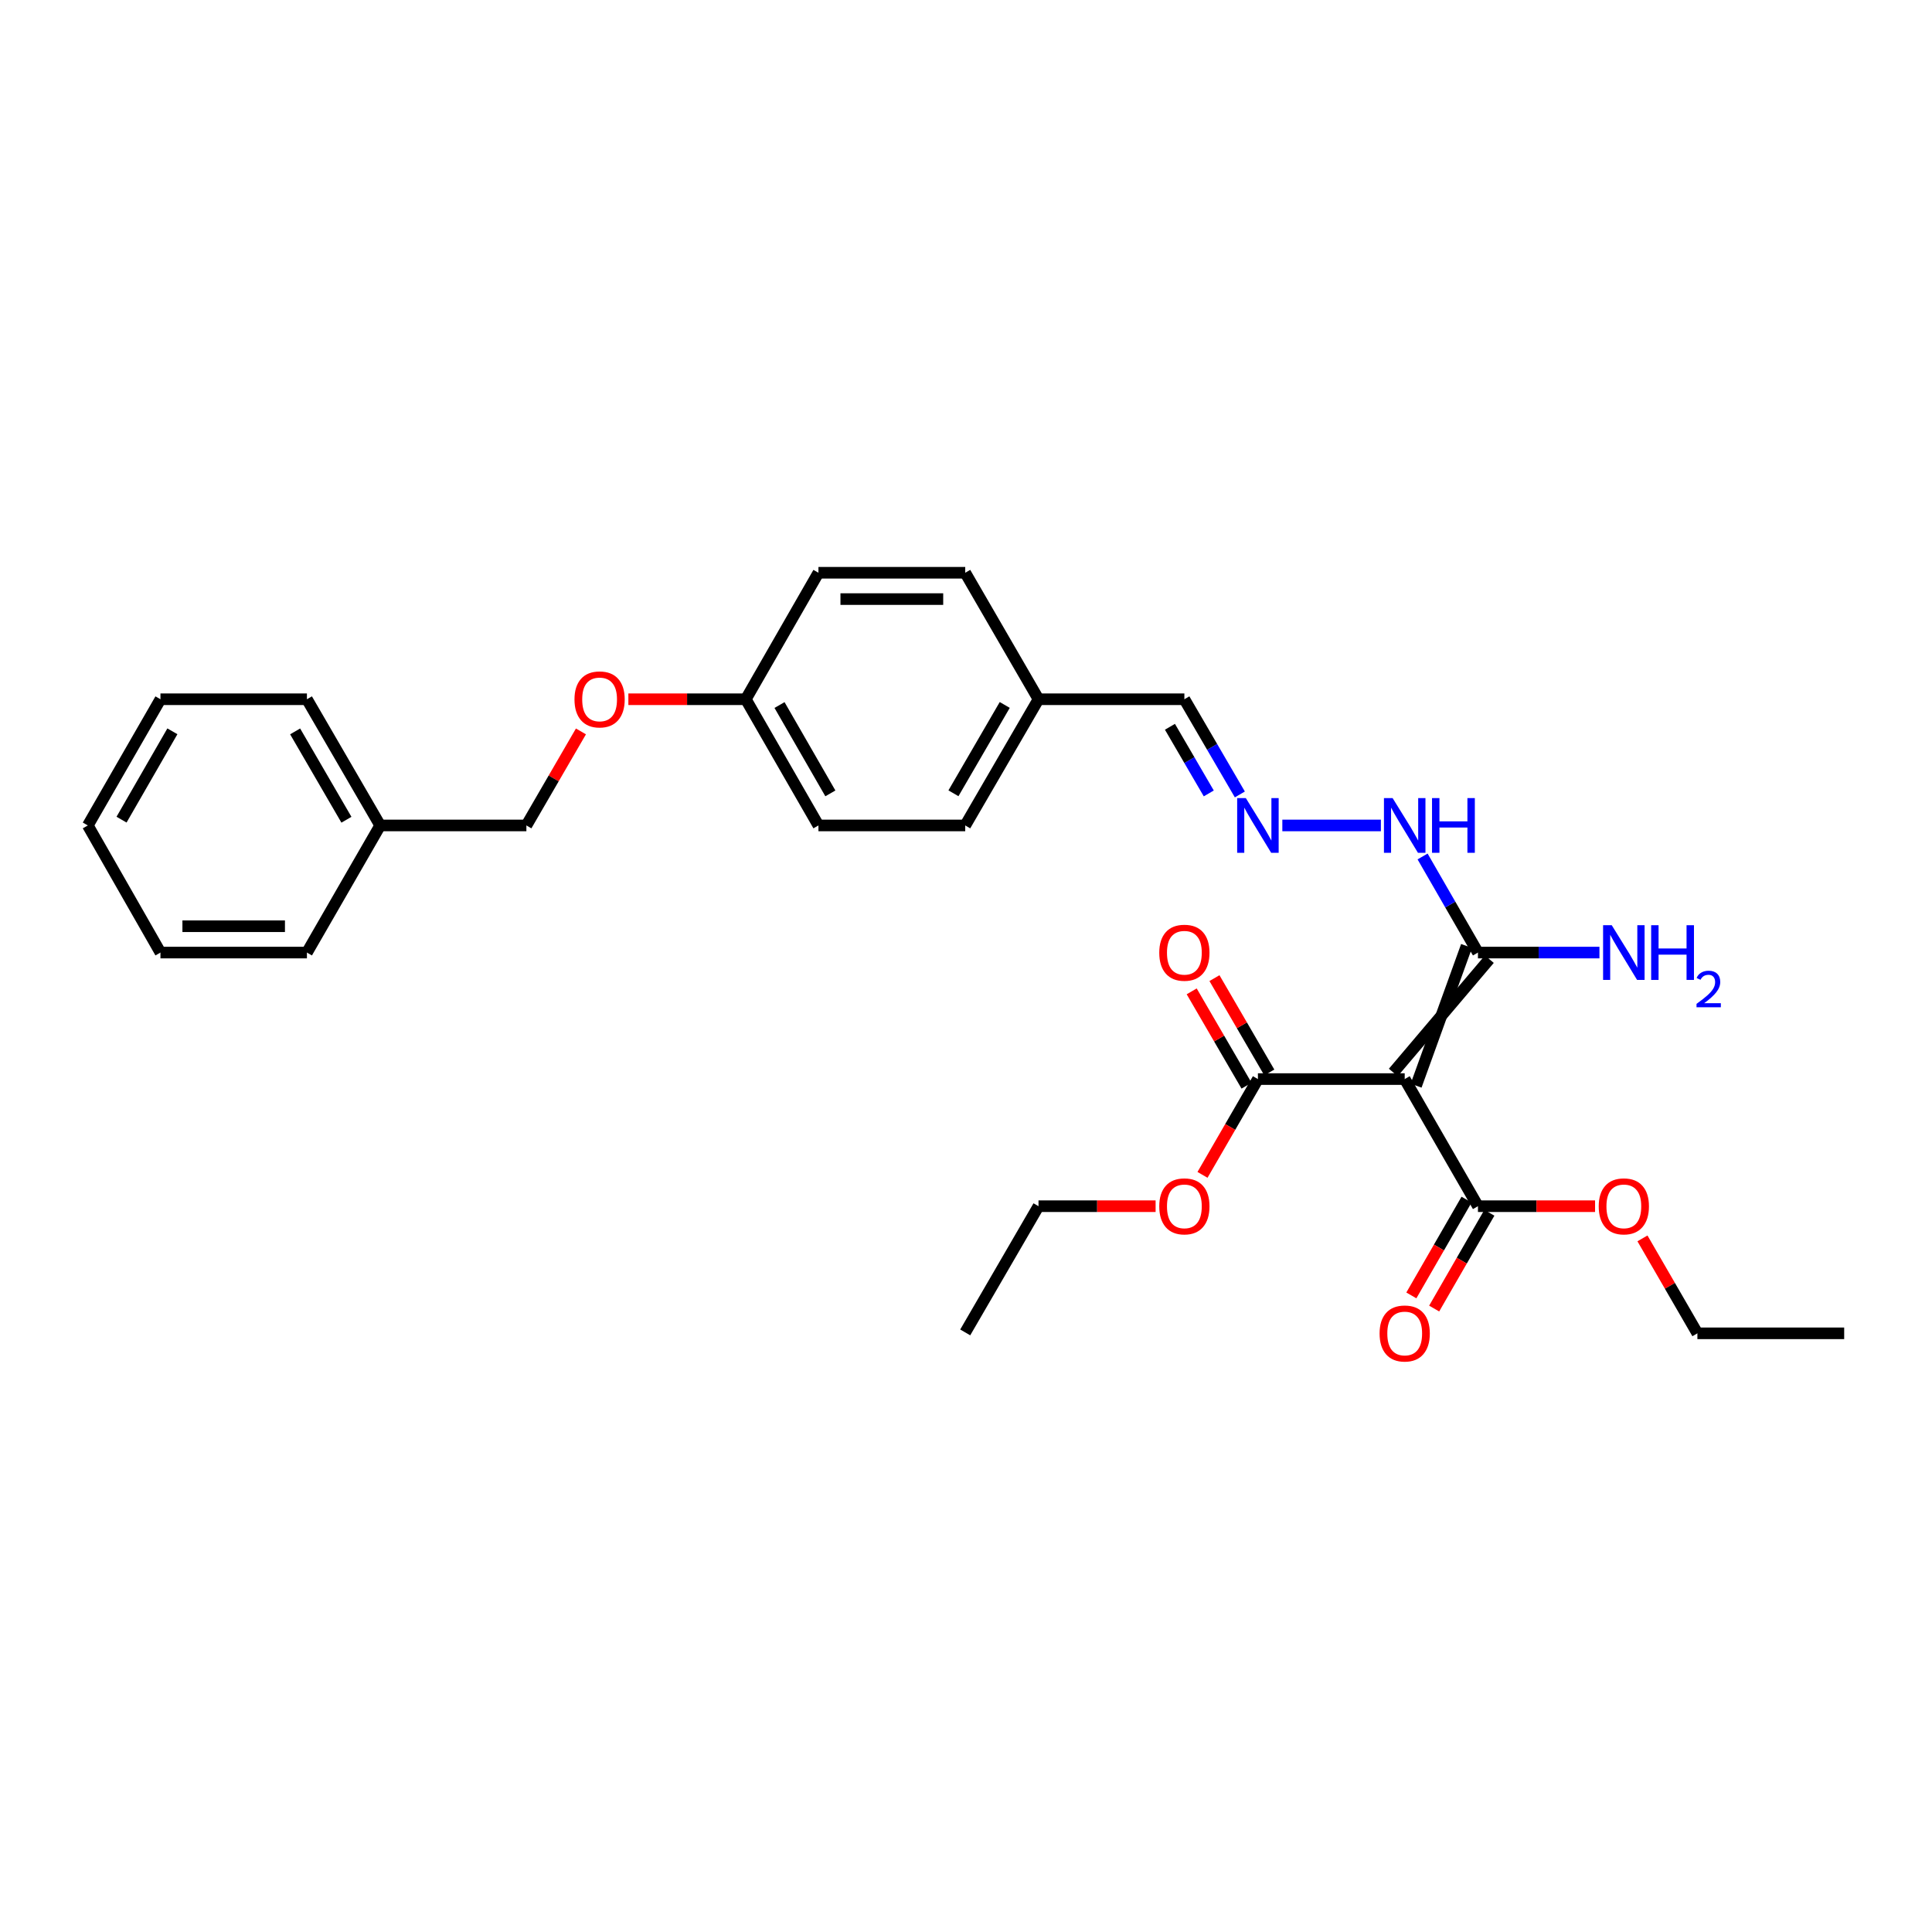 <?xml version='1.0' encoding='iso-8859-1'?>
<svg version='1.1' baseProfile='full'
              xmlns='http://www.w3.org/2000/svg'
                      xmlns:rdkit='http://www.rdkit.org/xml'
                      xmlns:xlink='http://www.w3.org/1999/xlink'
                  xml:space='preserve'
width='1000px' height='1000px' viewBox='0 0 1000 1000'>
<!-- END OF HEADER -->
<rect style='opacity:1.0;fill:#FFFFFF;stroke:none' width='1000' height='1000' x='0' y='0'> </rect>
<path class='bond-0' d='M 732.97,561.944 L 759.09,489.633' style='fill:none;fill-rule:evenodd;stroke:#000000;stroke-width:6px;stroke-linecap:butt;stroke-linejoin:miter;stroke-opacity:1' />
<path class='bond-0' d='M 721.174,555.114 L 770.886,496.464' style='fill:none;fill-rule:evenodd;stroke:#000000;stroke-width:6px;stroke-linecap:butt;stroke-linejoin:miter;stroke-opacity:1' />
<path class='bond-1' d='M 727.072,558.529 L 651.096,558.529' style='fill:none;fill-rule:evenodd;stroke:#000000;stroke-width:6px;stroke-linecap:butt;stroke-linejoin:miter;stroke-opacity:1' />
<path class='bond-2' d='M 727.072,558.529 L 764.988,624.327' style='fill:none;fill-rule:evenodd;stroke:#000000;stroke-width:6px;stroke-linecap:butt;stroke-linejoin:miter;stroke-opacity:1' />
<path class='bond-4' d='M 764.988,493.049 L 750.657,468.179' style='fill:none;fill-rule:evenodd;stroke:#000000;stroke-width:6px;stroke-linecap:butt;stroke-linejoin:miter;stroke-opacity:1' />
<path class='bond-4' d='M 750.657,468.179 L 736.326,443.309' style='fill:none;fill-rule:evenodd;stroke:#0000FF;stroke-width:6px;stroke-linecap:butt;stroke-linejoin:miter;stroke-opacity:1' />
<path class='bond-7' d='M 764.988,493.049 L 796.427,493.049' style='fill:none;fill-rule:evenodd;stroke:#000000;stroke-width:6px;stroke-linecap:butt;stroke-linejoin:miter;stroke-opacity:1' />
<path class='bond-7' d='M 796.427,493.049 L 827.867,493.049' style='fill:none;fill-rule:evenodd;stroke:#0000FF;stroke-width:6px;stroke-linecap:butt;stroke-linejoin:miter;stroke-opacity:1' />
<path class='bond-5' d='M 656.988,555.104 L 642.795,530.69' style='fill:none;fill-rule:evenodd;stroke:#000000;stroke-width:6px;stroke-linecap:butt;stroke-linejoin:miter;stroke-opacity:1' />
<path class='bond-5' d='M 642.795,530.69 L 628.602,506.277' style='fill:none;fill-rule:evenodd;stroke:#FF0000;stroke-width:6px;stroke-linecap:butt;stroke-linejoin:miter;stroke-opacity:1' />
<path class='bond-5' d='M 645.204,561.954 L 631.011,537.541' style='fill:none;fill-rule:evenodd;stroke:#000000;stroke-width:6px;stroke-linecap:butt;stroke-linejoin:miter;stroke-opacity:1' />
<path class='bond-5' d='M 631.011,537.541 L 616.818,513.127' style='fill:none;fill-rule:evenodd;stroke:#FF0000;stroke-width:6px;stroke-linecap:butt;stroke-linejoin:miter;stroke-opacity:1' />
<path class='bond-12' d='M 651.096,558.529 L 636.755,583.318' style='fill:none;fill-rule:evenodd;stroke:#000000;stroke-width:6px;stroke-linecap:butt;stroke-linejoin:miter;stroke-opacity:1' />
<path class='bond-12' d='M 636.755,583.318 L 622.413,608.107' style='fill:none;fill-rule:evenodd;stroke:#FF0000;stroke-width:6px;stroke-linecap:butt;stroke-linejoin:miter;stroke-opacity:1' />
<path class='bond-6' d='M 759.083,620.924 L 744.798,645.714' style='fill:none;fill-rule:evenodd;stroke:#000000;stroke-width:6px;stroke-linecap:butt;stroke-linejoin:miter;stroke-opacity:1' />
<path class='bond-6' d='M 744.798,645.714 L 730.513,670.504' style='fill:none;fill-rule:evenodd;stroke:#FF0000;stroke-width:6px;stroke-linecap:butt;stroke-linejoin:miter;stroke-opacity:1' />
<path class='bond-6' d='M 770.893,627.73 L 756.608,652.52' style='fill:none;fill-rule:evenodd;stroke:#000000;stroke-width:6px;stroke-linecap:butt;stroke-linejoin:miter;stroke-opacity:1' />
<path class='bond-6' d='M 756.608,652.52 L 742.323,677.31' style='fill:none;fill-rule:evenodd;stroke:#FF0000;stroke-width:6px;stroke-linecap:butt;stroke-linejoin:miter;stroke-opacity:1' />
<path class='bond-11' d='M 764.988,624.327 L 795.297,624.327' style='fill:none;fill-rule:evenodd;stroke:#000000;stroke-width:6px;stroke-linecap:butt;stroke-linejoin:miter;stroke-opacity:1' />
<path class='bond-11' d='M 795.297,624.327 L 825.607,624.327' style='fill:none;fill-rule:evenodd;stroke:#FF0000;stroke-width:6px;stroke-linecap:butt;stroke-linejoin:miter;stroke-opacity:1' />
<path class='bond-3' d='M 663.736,427.25 L 714.749,427.25' style='fill:none;fill-rule:evenodd;stroke:#0000FF;stroke-width:6px;stroke-linecap:butt;stroke-linejoin:miter;stroke-opacity:1' />
<path class='bond-8' d='M 641.743,411.2 L 627.386,386.565' style='fill:none;fill-rule:evenodd;stroke:#0000FF;stroke-width:6px;stroke-linecap:butt;stroke-linejoin:miter;stroke-opacity:1' />
<path class='bond-8' d='M 627.386,386.565 L 613.029,361.929' style='fill:none;fill-rule:evenodd;stroke:#000000;stroke-width:6px;stroke-linecap:butt;stroke-linejoin:miter;stroke-opacity:1' />
<path class='bond-8' d='M 625.659,410.673 L 615.609,393.428' style='fill:none;fill-rule:evenodd;stroke:#0000FF;stroke-width:6px;stroke-linecap:butt;stroke-linejoin:miter;stroke-opacity:1' />
<path class='bond-8' d='M 615.609,393.428 L 605.559,376.183' style='fill:none;fill-rule:evenodd;stroke:#000000;stroke-width:6px;stroke-linecap:butt;stroke-linejoin:miter;stroke-opacity:1' />
<path class='bond-13' d='M 613.029,361.929 L 537.53,361.929' style='fill:none;fill-rule:evenodd;stroke:#000000;stroke-width:6px;stroke-linecap:butt;stroke-linejoin:miter;stroke-opacity:1' />
<path class='bond-9' d='M 325.244,361.929 L 355.634,361.929' style='fill:none;fill-rule:evenodd;stroke:#FF0000;stroke-width:6px;stroke-linecap:butt;stroke-linejoin:miter;stroke-opacity:1' />
<path class='bond-9' d='M 355.634,361.929 L 386.025,361.929' style='fill:none;fill-rule:evenodd;stroke:#000000;stroke-width:6px;stroke-linecap:butt;stroke-linejoin:miter;stroke-opacity:1' />
<path class='bond-14' d='M 300.694,378.577 L 286.576,402.914' style='fill:none;fill-rule:evenodd;stroke:#FF0000;stroke-width:6px;stroke-linecap:butt;stroke-linejoin:miter;stroke-opacity:1' />
<path class='bond-14' d='M 286.576,402.914 L 272.458,427.25' style='fill:none;fill-rule:evenodd;stroke:#000000;stroke-width:6px;stroke-linecap:butt;stroke-linejoin:miter;stroke-opacity:1' />
<path class='bond-10' d='M 386.025,361.929 L 423.623,296.456' style='fill:none;fill-rule:evenodd;stroke:#000000;stroke-width:6px;stroke-linecap:butt;stroke-linejoin:miter;stroke-opacity:1' />
<path class='bond-29' d='M 386.025,361.929 L 423.623,427.25' style='fill:none;fill-rule:evenodd;stroke:#000000;stroke-width:6px;stroke-linecap:butt;stroke-linejoin:miter;stroke-opacity:1' />
<path class='bond-29' d='M 403.478,364.927 L 429.797,410.652' style='fill:none;fill-rule:evenodd;stroke:#000000;stroke-width:6px;stroke-linecap:butt;stroke-linejoin:miter;stroke-opacity:1' />
<path class='bond-21' d='M 850.135,640.988 L 864.352,665.557' style='fill:none;fill-rule:evenodd;stroke:#FF0000;stroke-width:6px;stroke-linecap:butt;stroke-linejoin:miter;stroke-opacity:1' />
<path class='bond-21' d='M 864.352,665.557 L 878.57,690.126' style='fill:none;fill-rule:evenodd;stroke:#000000;stroke-width:6px;stroke-linecap:butt;stroke-linejoin:miter;stroke-opacity:1' />
<path class='bond-20' d='M 598.141,624.327 L 567.836,624.327' style='fill:none;fill-rule:evenodd;stroke:#FF0000;stroke-width:6px;stroke-linecap:butt;stroke-linejoin:miter;stroke-opacity:1' />
<path class='bond-20' d='M 567.836,624.327 L 537.53,624.327' style='fill:none;fill-rule:evenodd;stroke:#000000;stroke-width:6px;stroke-linecap:butt;stroke-linejoin:miter;stroke-opacity:1' />
<path class='bond-17' d='M 537.53,361.929 L 499.599,427.25' style='fill:none;fill-rule:evenodd;stroke:#000000;stroke-width:6px;stroke-linecap:butt;stroke-linejoin:miter;stroke-opacity:1' />
<path class='bond-17' d='M 520.053,364.882 L 493.501,410.607' style='fill:none;fill-rule:evenodd;stroke:#000000;stroke-width:6px;stroke-linecap:butt;stroke-linejoin:miter;stroke-opacity:1' />
<path class='bond-18' d='M 537.53,361.929 L 499.599,296.456' style='fill:none;fill-rule:evenodd;stroke:#000000;stroke-width:6px;stroke-linecap:butt;stroke-linejoin:miter;stroke-opacity:1' />
<path class='bond-19' d='M 272.458,427.25 L 196.785,427.25' style='fill:none;fill-rule:evenodd;stroke:#000000;stroke-width:6px;stroke-linecap:butt;stroke-linejoin:miter;stroke-opacity:1' />
<path class='bond-15' d='M 423.623,427.25 L 499.599,427.25' style='fill:none;fill-rule:evenodd;stroke:#000000;stroke-width:6px;stroke-linecap:butt;stroke-linejoin:miter;stroke-opacity:1' />
<path class='bond-16' d='M 423.623,296.456 L 499.599,296.456' style='fill:none;fill-rule:evenodd;stroke:#000000;stroke-width:6px;stroke-linecap:butt;stroke-linejoin:miter;stroke-opacity:1' />
<path class='bond-16' d='M 435.019,310.087 L 488.202,310.087' style='fill:none;fill-rule:evenodd;stroke:#000000;stroke-width:6px;stroke-linecap:butt;stroke-linejoin:miter;stroke-opacity:1' />
<path class='bond-22' d='M 196.785,427.25 L 158.862,361.929' style='fill:none;fill-rule:evenodd;stroke:#000000;stroke-width:6px;stroke-linecap:butt;stroke-linejoin:miter;stroke-opacity:1' />
<path class='bond-22' d='M 179.309,424.296 L 152.762,378.571' style='fill:none;fill-rule:evenodd;stroke:#000000;stroke-width:6px;stroke-linecap:butt;stroke-linejoin:miter;stroke-opacity:1' />
<path class='bond-23' d='M 196.785,427.25 L 158.862,493.049' style='fill:none;fill-rule:evenodd;stroke:#000000;stroke-width:6px;stroke-linecap:butt;stroke-linejoin:miter;stroke-opacity:1' />
<path class='bond-24' d='M 537.53,624.327 L 499.599,689.656' style='fill:none;fill-rule:evenodd;stroke:#000000;stroke-width:6px;stroke-linecap:butt;stroke-linejoin:miter;stroke-opacity:1' />
<path class='bond-25' d='M 878.57,690.126 L 954.545,690.126' style='fill:none;fill-rule:evenodd;stroke:#000000;stroke-width:6px;stroke-linecap:butt;stroke-linejoin:miter;stroke-opacity:1' />
<path class='bond-26' d='M 158.862,361.929 L 83.052,361.929' style='fill:none;fill-rule:evenodd;stroke:#000000;stroke-width:6px;stroke-linecap:butt;stroke-linejoin:miter;stroke-opacity:1' />
<path class='bond-27' d='M 158.862,493.049 L 83.052,493.049' style='fill:none;fill-rule:evenodd;stroke:#000000;stroke-width:6px;stroke-linecap:butt;stroke-linejoin:miter;stroke-opacity:1' />
<path class='bond-27' d='M 147.49,479.418 L 94.424,479.418' style='fill:none;fill-rule:evenodd;stroke:#000000;stroke-width:6px;stroke-linecap:butt;stroke-linejoin:miter;stroke-opacity:1' />
<path class='bond-30' d='M 83.052,361.929 L 45.455,427.25' style='fill:none;fill-rule:evenodd;stroke:#000000;stroke-width:6px;stroke-linecap:butt;stroke-linejoin:miter;stroke-opacity:1' />
<path class='bond-30' d='M 89.226,378.527 L 62.908,424.252' style='fill:none;fill-rule:evenodd;stroke:#000000;stroke-width:6px;stroke-linecap:butt;stroke-linejoin:miter;stroke-opacity:1' />
<path class='bond-28' d='M 83.052,493.049 L 45.455,427.25' style='fill:none;fill-rule:evenodd;stroke:#000000;stroke-width:6px;stroke-linecap:butt;stroke-linejoin:miter;stroke-opacity:1' />
<path  class='atom-4' d='M 644.836 413.09
L 654.116 428.09
Q 655.036 429.57, 656.516 432.25
Q 657.996 434.93, 658.076 435.09
L 658.076 413.09
L 661.836 413.09
L 661.836 441.41
L 657.956 441.41
L 647.996 425.01
Q 646.836 423.09, 645.596 420.89
Q 644.396 418.69, 644.036 418.01
L 644.036 441.41
L 640.356 441.41
L 640.356 413.09
L 644.836 413.09
' fill='#0000FF'/>
<path  class='atom-5' d='M 720.812 413.09
L 730.092 428.09
Q 731.012 429.57, 732.492 432.25
Q 733.972 434.93, 734.052 435.09
L 734.052 413.09
L 737.812 413.09
L 737.812 441.41
L 733.932 441.41
L 723.972 425.01
Q 722.812 423.09, 721.572 420.89
Q 720.372 418.69, 720.012 418.01
L 720.012 441.41
L 716.332 441.41
L 716.332 413.09
L 720.812 413.09
' fill='#0000FF'/>
<path  class='atom-5' d='M 741.212 413.09
L 745.052 413.09
L 745.052 425.13
L 759.532 425.13
L 759.532 413.09
L 763.372 413.09
L 763.372 441.41
L 759.532 441.41
L 759.532 428.33
L 745.052 428.33
L 745.052 441.41
L 741.212 441.41
L 741.212 413.09
' fill='#0000FF'/>
<path  class='atom-6' d='M 600.029 493.129
Q 600.029 486.329, 603.389 482.529
Q 606.749 478.729, 613.029 478.729
Q 619.309 478.729, 622.669 482.529
Q 626.029 486.329, 626.029 493.129
Q 626.029 500.009, 622.629 503.929
Q 619.229 507.809, 613.029 507.809
Q 606.789 507.809, 603.389 503.929
Q 600.029 500.049, 600.029 493.129
M 613.029 504.609
Q 617.349 504.609, 619.669 501.729
Q 622.029 498.809, 622.029 493.129
Q 622.029 487.569, 619.669 484.769
Q 617.349 481.929, 613.029 481.929
Q 608.709 481.929, 606.349 484.729
Q 604.029 487.529, 604.029 493.129
Q 604.029 498.849, 606.349 501.729
Q 608.709 504.609, 613.029 504.609
' fill='#FF0000'/>
<path  class='atom-7' d='M 714.072 690.206
Q 714.072 683.406, 717.432 679.606
Q 720.792 675.806, 727.072 675.806
Q 733.352 675.806, 736.712 679.606
Q 740.072 683.406, 740.072 690.206
Q 740.072 697.086, 736.672 701.006
Q 733.272 704.886, 727.072 704.886
Q 720.832 704.886, 717.432 701.006
Q 714.072 697.126, 714.072 690.206
M 727.072 701.686
Q 731.392 701.686, 733.712 698.806
Q 736.072 695.886, 736.072 690.206
Q 736.072 684.646, 733.712 681.846
Q 731.392 679.006, 727.072 679.006
Q 722.752 679.006, 720.392 681.806
Q 718.072 684.606, 718.072 690.206
Q 718.072 695.926, 720.392 698.806
Q 722.752 701.686, 727.072 701.686
' fill='#FF0000'/>
<path  class='atom-8' d='M 834.234 478.889
L 843.514 493.889
Q 844.434 495.369, 845.914 498.049
Q 847.394 500.729, 847.474 500.889
L 847.474 478.889
L 851.234 478.889
L 851.234 507.209
L 847.354 507.209
L 837.394 490.809
Q 836.234 488.889, 834.994 486.689
Q 833.794 484.489, 833.434 483.809
L 833.434 507.209
L 829.754 507.209
L 829.754 478.889
L 834.234 478.889
' fill='#0000FF'/>
<path  class='atom-8' d='M 854.634 478.889
L 858.474 478.889
L 858.474 490.929
L 872.954 490.929
L 872.954 478.889
L 876.794 478.889
L 876.794 507.209
L 872.954 507.209
L 872.954 494.129
L 858.474 494.129
L 858.474 507.209
L 854.634 507.209
L 854.634 478.889
' fill='#0000FF'/>
<path  class='atom-8' d='M 878.167 506.215
Q 878.854 504.446, 880.49 503.469
Q 882.127 502.466, 884.398 502.466
Q 887.222 502.466, 888.806 503.997
Q 890.39 505.529, 890.39 508.248
Q 890.39 511.02, 888.331 513.607
Q 886.298 516.194, 882.074 519.257
L 890.707 519.257
L 890.707 521.369
L 878.114 521.369
L 878.114 519.6
Q 881.599 517.118, 883.658 515.27
Q 885.744 513.422, 886.747 511.759
Q 887.75 510.096, 887.75 508.38
Q 887.75 506.585, 886.853 505.581
Q 885.955 504.578, 884.398 504.578
Q 882.893 504.578, 881.89 505.185
Q 880.886 505.793, 880.174 507.139
L 878.167 506.215
' fill='#0000FF'/>
<path  class='atom-10' d='M 297.352 362.009
Q 297.352 355.209, 300.712 351.409
Q 304.072 347.609, 310.352 347.609
Q 316.632 347.609, 319.992 351.409
Q 323.352 355.209, 323.352 362.009
Q 323.352 368.889, 319.952 372.809
Q 316.552 376.689, 310.352 376.689
Q 304.112 376.689, 300.712 372.809
Q 297.352 368.929, 297.352 362.009
M 310.352 373.489
Q 314.672 373.489, 316.992 370.609
Q 319.352 367.689, 319.352 362.009
Q 319.352 356.449, 316.992 353.649
Q 314.672 350.809, 310.352 350.809
Q 306.032 350.809, 303.672 353.609
Q 301.352 356.409, 301.352 362.009
Q 301.352 367.729, 303.672 370.609
Q 306.032 373.489, 310.352 373.489
' fill='#FF0000'/>
<path  class='atom-12' d='M 827.494 624.407
Q 827.494 617.607, 830.854 613.807
Q 834.214 610.007, 840.494 610.007
Q 846.774 610.007, 850.134 613.807
Q 853.494 617.607, 853.494 624.407
Q 853.494 631.287, 850.094 635.207
Q 846.694 639.087, 840.494 639.087
Q 834.254 639.087, 830.854 635.207
Q 827.494 631.327, 827.494 624.407
M 840.494 635.887
Q 844.814 635.887, 847.134 633.007
Q 849.494 630.087, 849.494 624.407
Q 849.494 618.847, 847.134 616.047
Q 844.814 613.207, 840.494 613.207
Q 836.174 613.207, 833.814 616.007
Q 831.494 618.807, 831.494 624.407
Q 831.494 630.127, 833.814 633.007
Q 836.174 635.887, 840.494 635.887
' fill='#FF0000'/>
<path  class='atom-13' d='M 600.029 624.407
Q 600.029 617.607, 603.389 613.807
Q 606.749 610.007, 613.029 610.007
Q 619.309 610.007, 622.669 613.807
Q 626.029 617.607, 626.029 624.407
Q 626.029 631.287, 622.629 635.207
Q 619.229 639.087, 613.029 639.087
Q 606.789 639.087, 603.389 635.207
Q 600.029 631.327, 600.029 624.407
M 613.029 635.887
Q 617.349 635.887, 619.669 633.007
Q 622.029 630.087, 622.029 624.407
Q 622.029 618.847, 619.669 616.047
Q 617.349 613.207, 613.029 613.207
Q 608.709 613.207, 606.349 616.007
Q 604.029 618.807, 604.029 624.407
Q 604.029 630.127, 606.349 633.007
Q 608.709 635.887, 613.029 635.887
' fill='#FF0000'/>
</svg>
